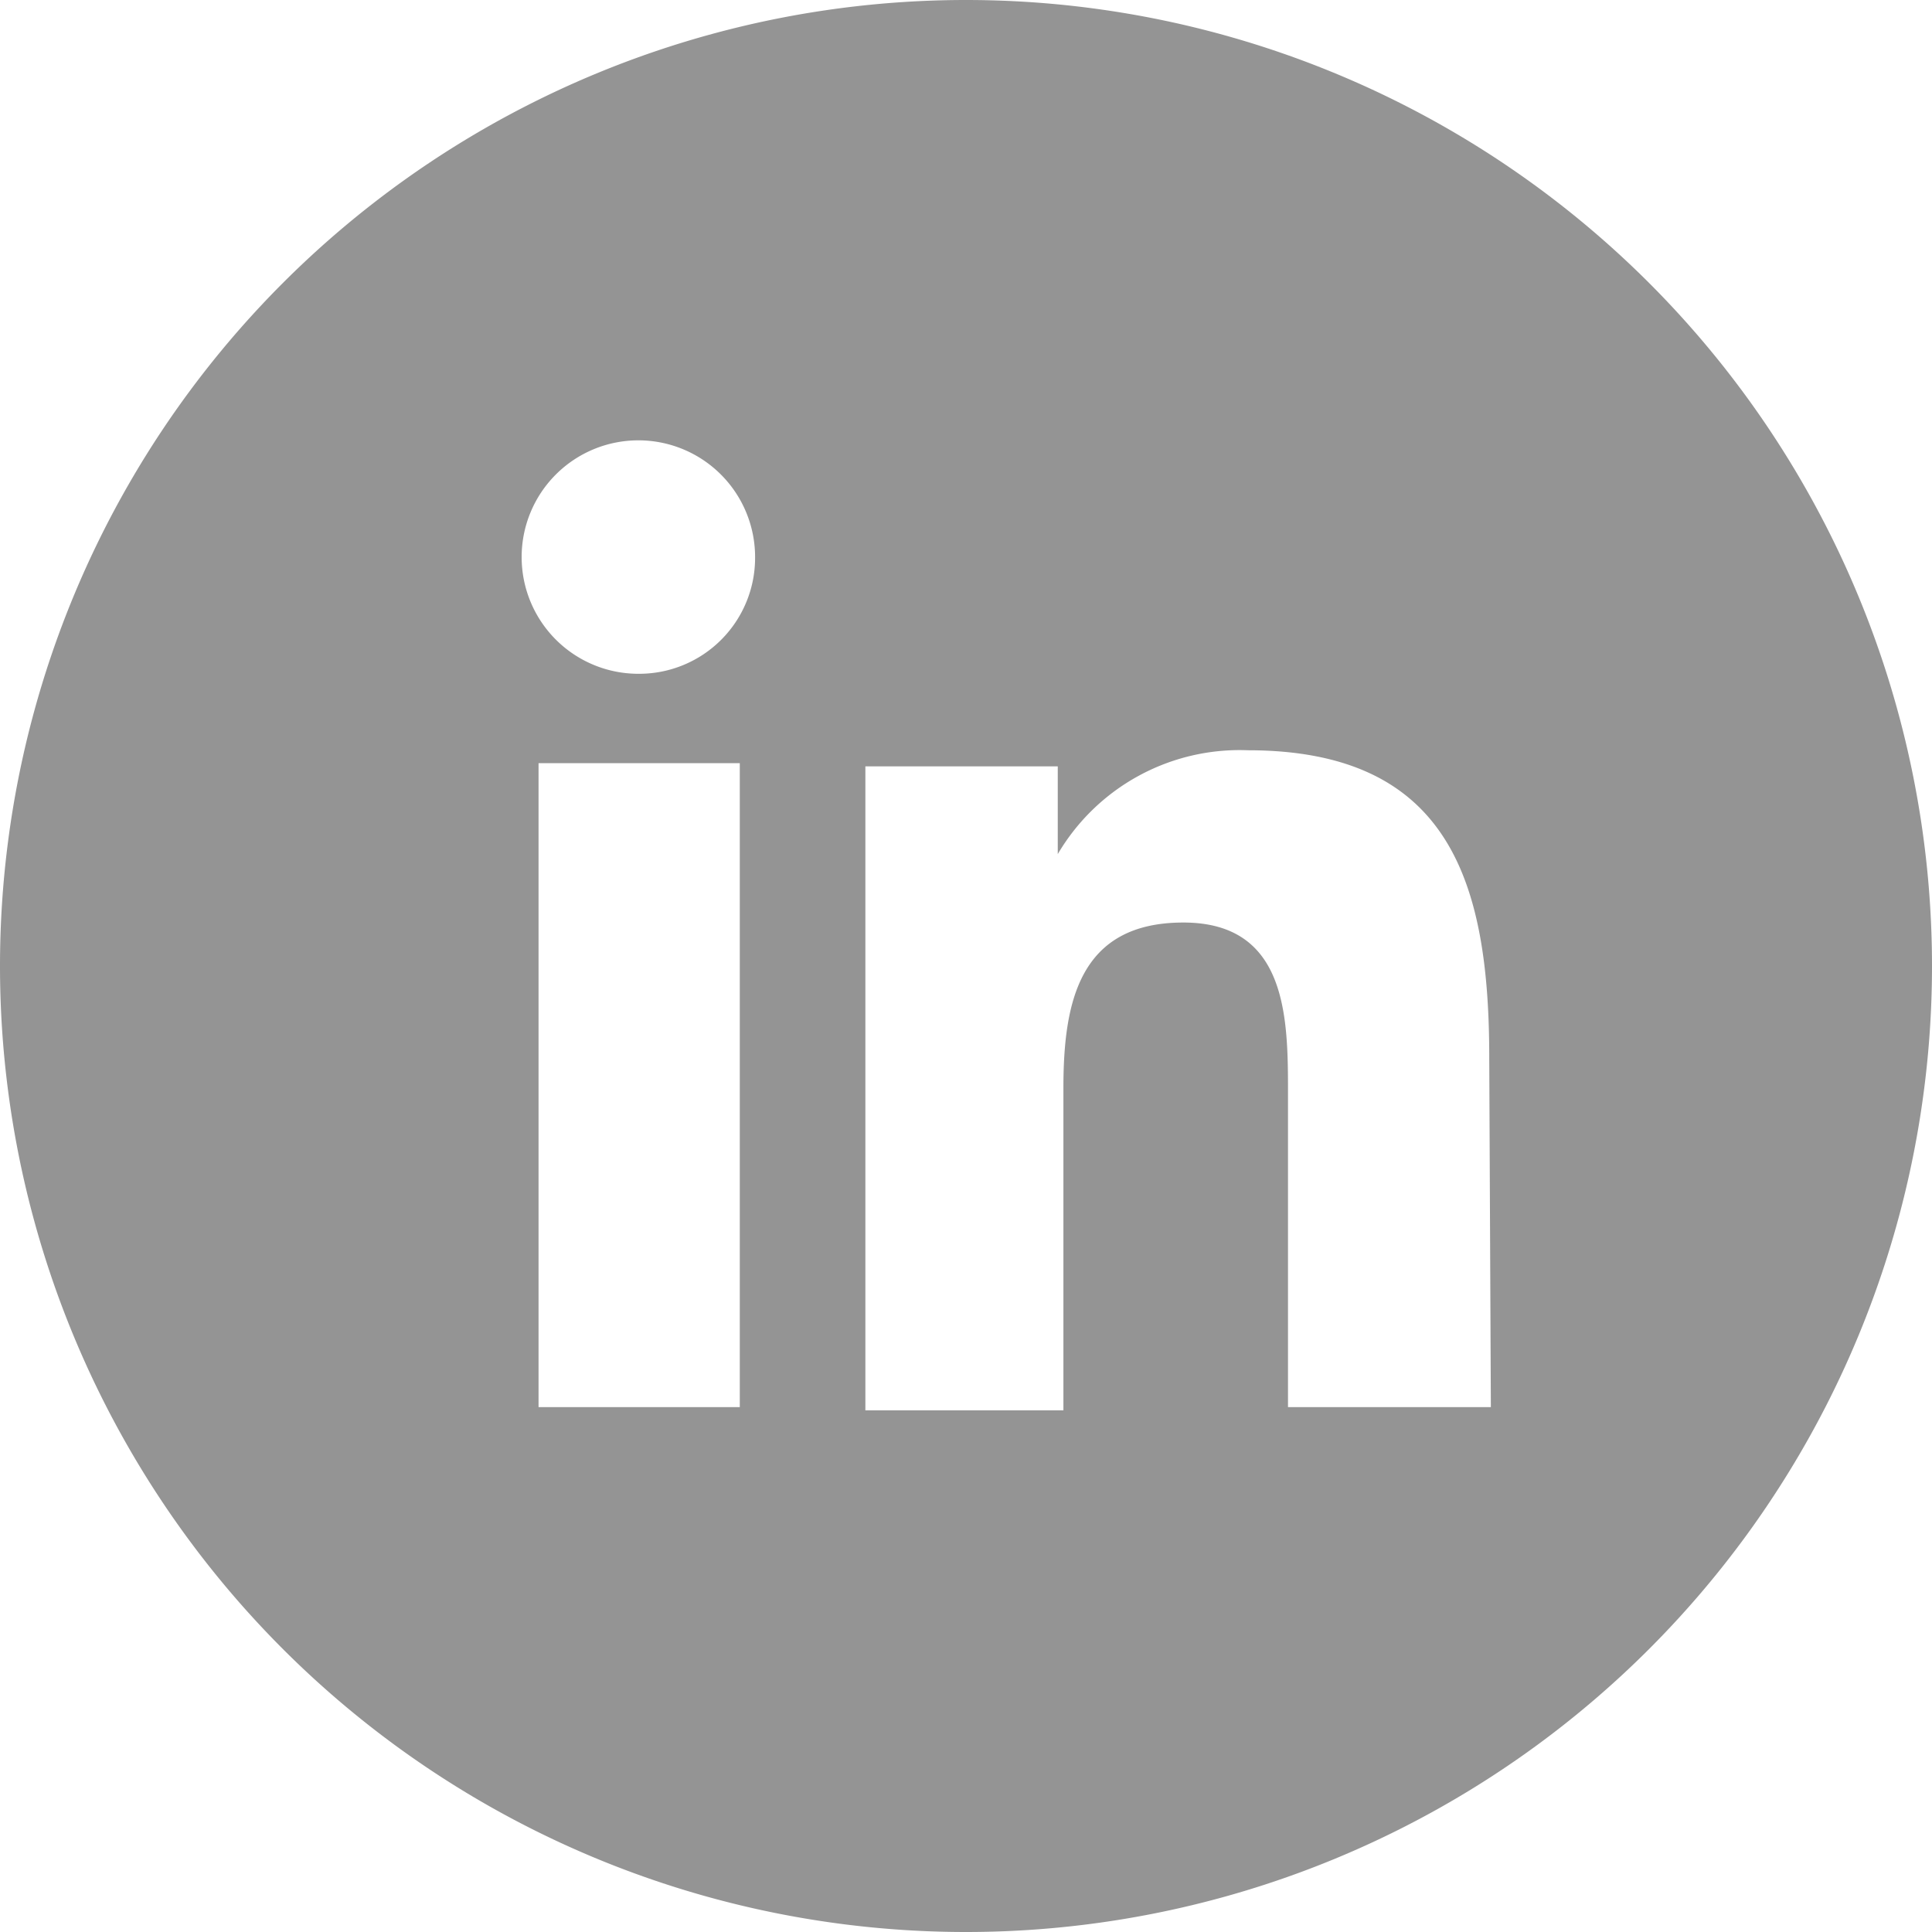 <svg xmlns="http://www.w3.org/2000/svg" viewBox="0 0 24 24"><defs><style>.cls-1{fill:#949494;}</style></defs><g id="Layer_2" data-name="Layer 2"><g id="OBJECTS"><path class="cls-1" d="M12,0A12,12,0,0,0,0,12H0A12,12,0,0,0,12,24h0A12,12,0,0,0,12,0ZM9.19,17.48H6.69v-8h2.5ZM7.94,8.37A1.45,1.45,0,1,1,9.38,6.93,1.44,1.44,0,0,1,7.94,8.37Zm10.58,9.11H16V13.59c0-.93,0-2.13-1.3-2.13s-1.49,1-1.49,2.06v4H10.75v-8h2.39v1.09h0a2.62,2.62,0,0,1,2.36-1.29c2.52,0,3,1.66,3,3.82Z"/></g></g></svg>